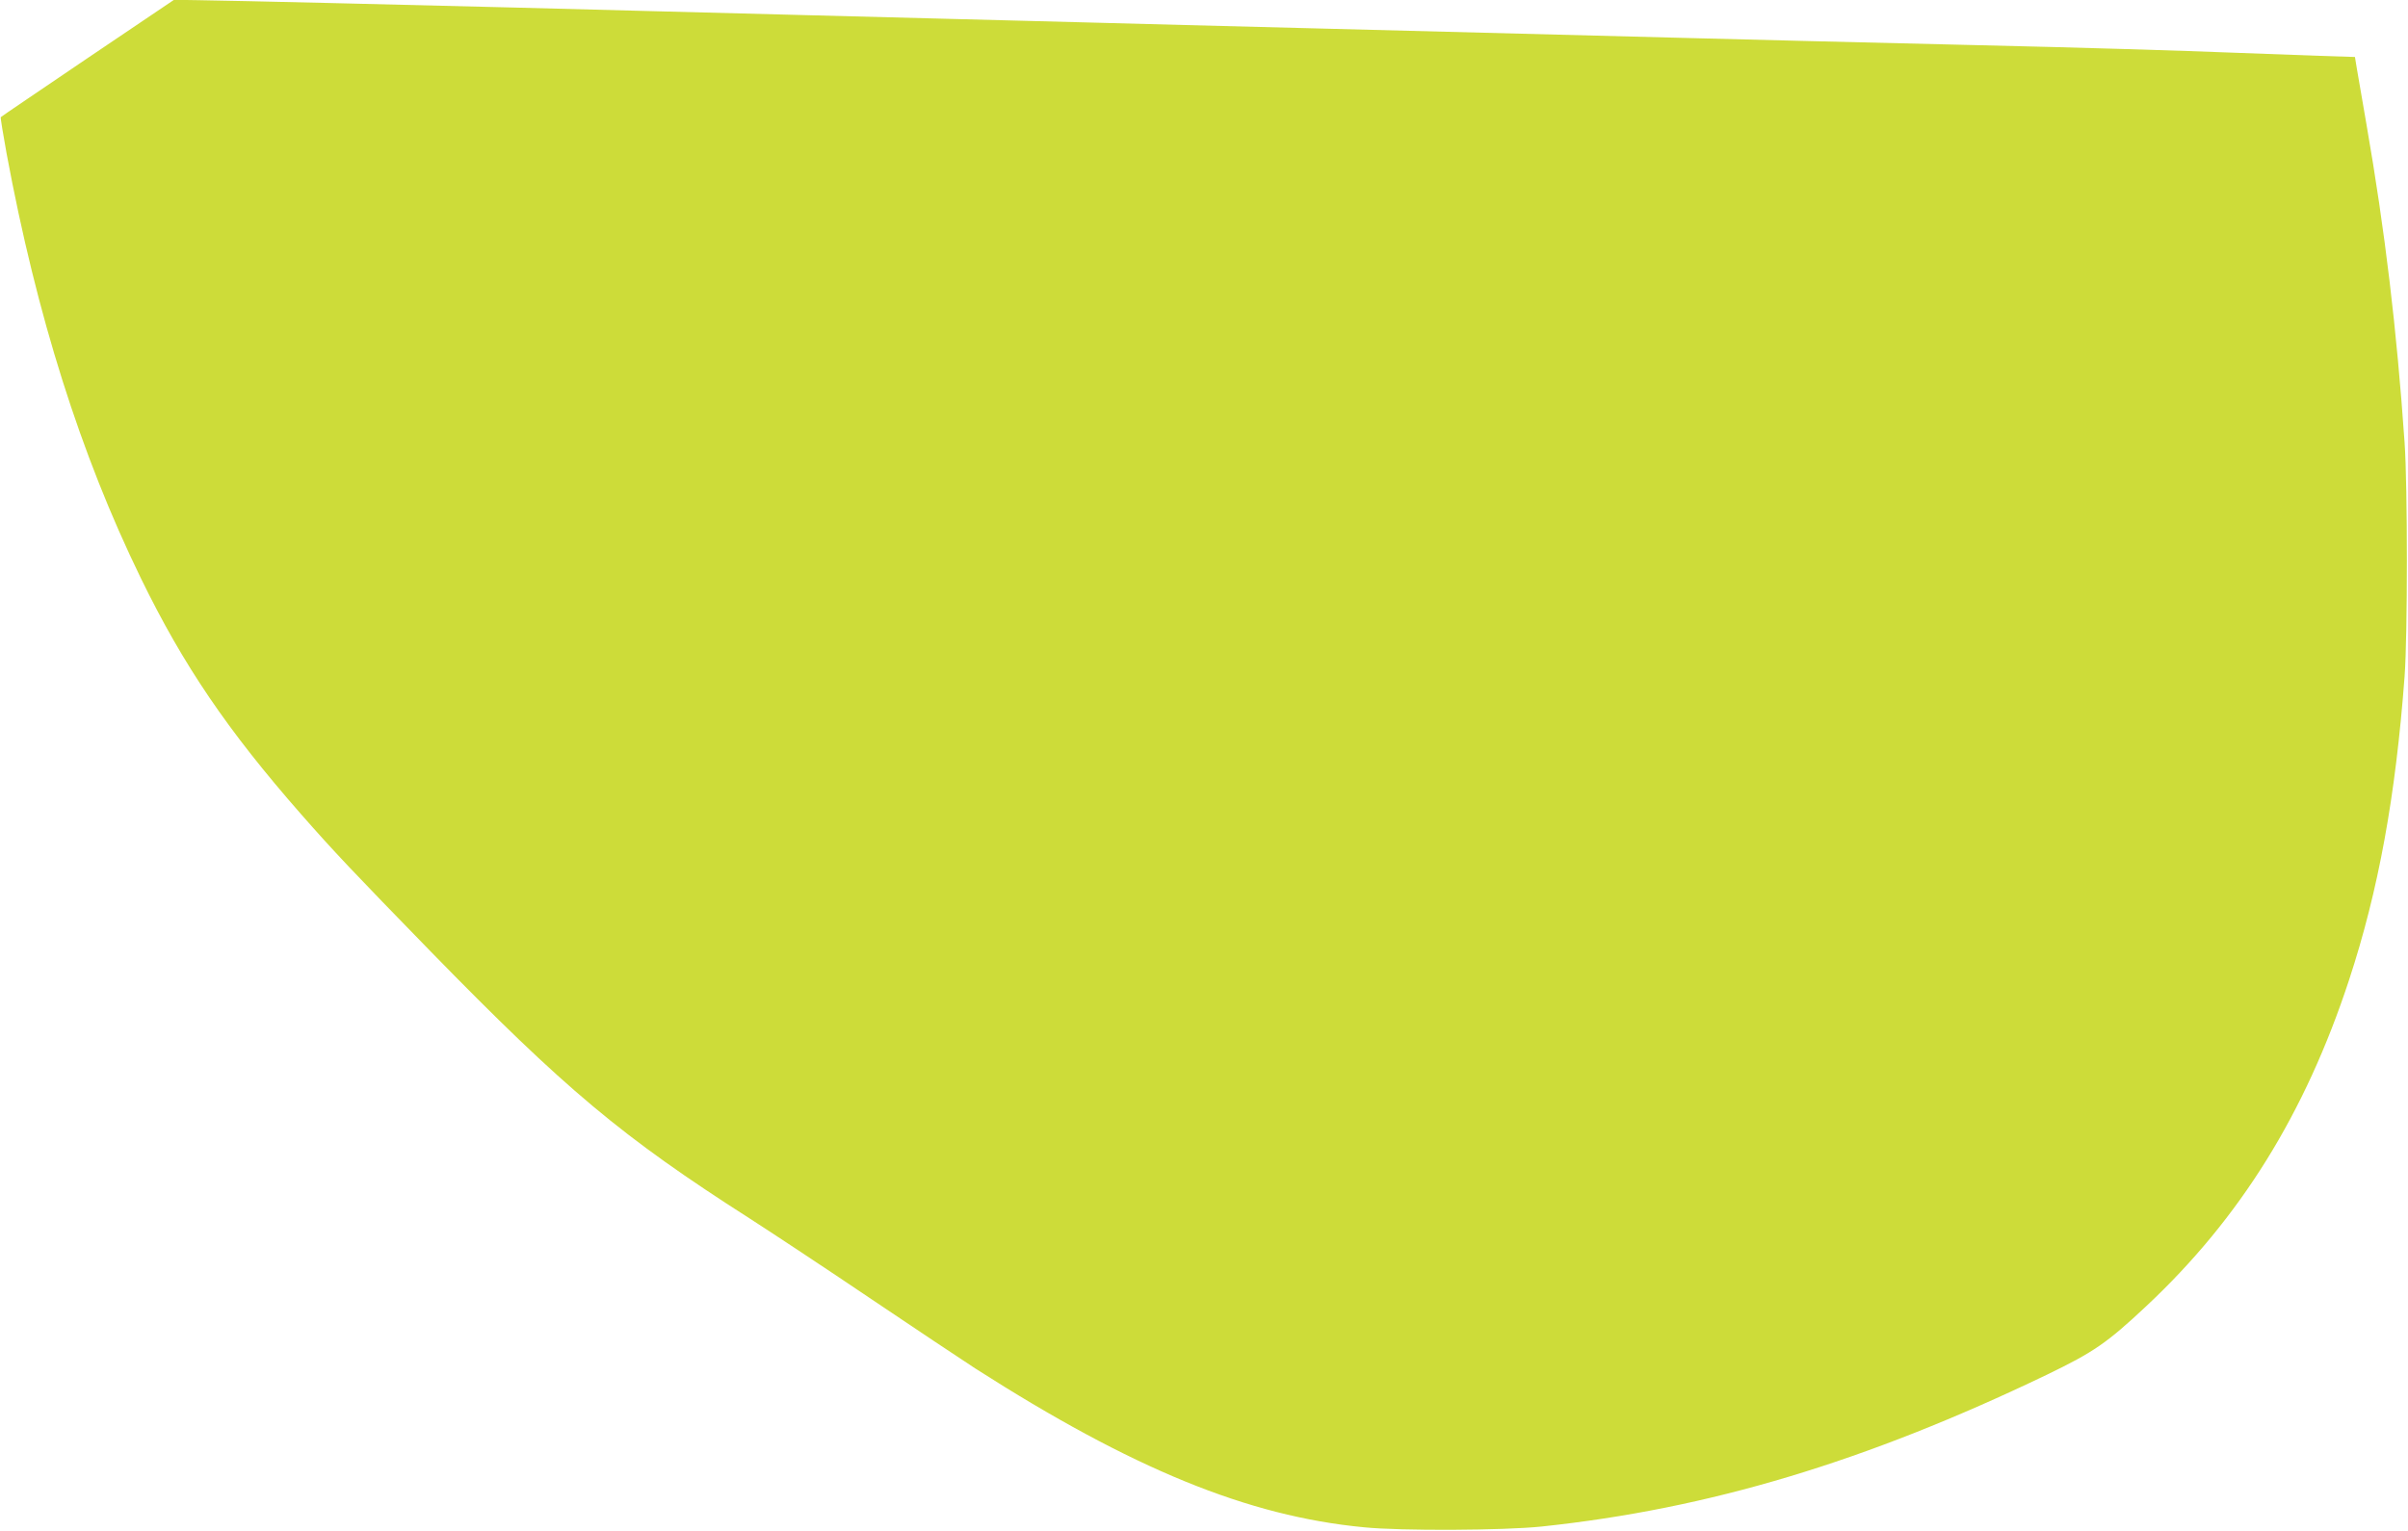 <?xml version="1.0" standalone="no"?>
<!DOCTYPE svg PUBLIC "-//W3C//DTD SVG 20010904//EN"
 "http://www.w3.org/TR/2001/REC-SVG-20010904/DTD/svg10.dtd">
<svg version="1.0" xmlns="http://www.w3.org/2000/svg"
 width="1280pt" height="814pt" viewBox="0 0 1280 814"
 preserveAspectRatio="xMidYMid meet">
<g transform="translate(0,814) scale(0.1,-0.1)"
fill="#cddc39" stroke="none">
<path d="M467 7832 c-252 -171 -461 -312 -463 -315 -2 -2 12 -89 31 -193 161
-866 393 -1600 714 -2259 225 -462 460 -808 852 -1255 172 -196 273 -303 688
-729 715 -733 1017 -986 1696 -1420 132 -85 425 -279 650 -431 226 -152 473
-317 550 -367 835 -534 1448 -785 2065 -844 199 -20 744 -17 945 4 889 94
1721 344 2685 807 250 121 319 168 530 366 498 467 843 1022 1077 1734 156
476 247 973 295 1615 16 222 16 1003 0 1240 -42 605 -104 1126 -203 1695 -22
129 -45 262 -51 296 l-10 61 -187 6 c-102 4 -298 11 -436 16 -303 12 -825 28
-1390 41 -635 15 -1188 29 -1615 40 -583 15 -1087 28 -1935 50 -423 11 -942
24 -1152 30 -211 5 -556 15 -768 20 -212 6 -558 15 -770 20 -212 6 -558 15
-770 20 -212 6 -557 15 -767 20 -502 13 -1508 37 -1673 39 l-130 2 -458 -309z"/>
</g>
</svg>
